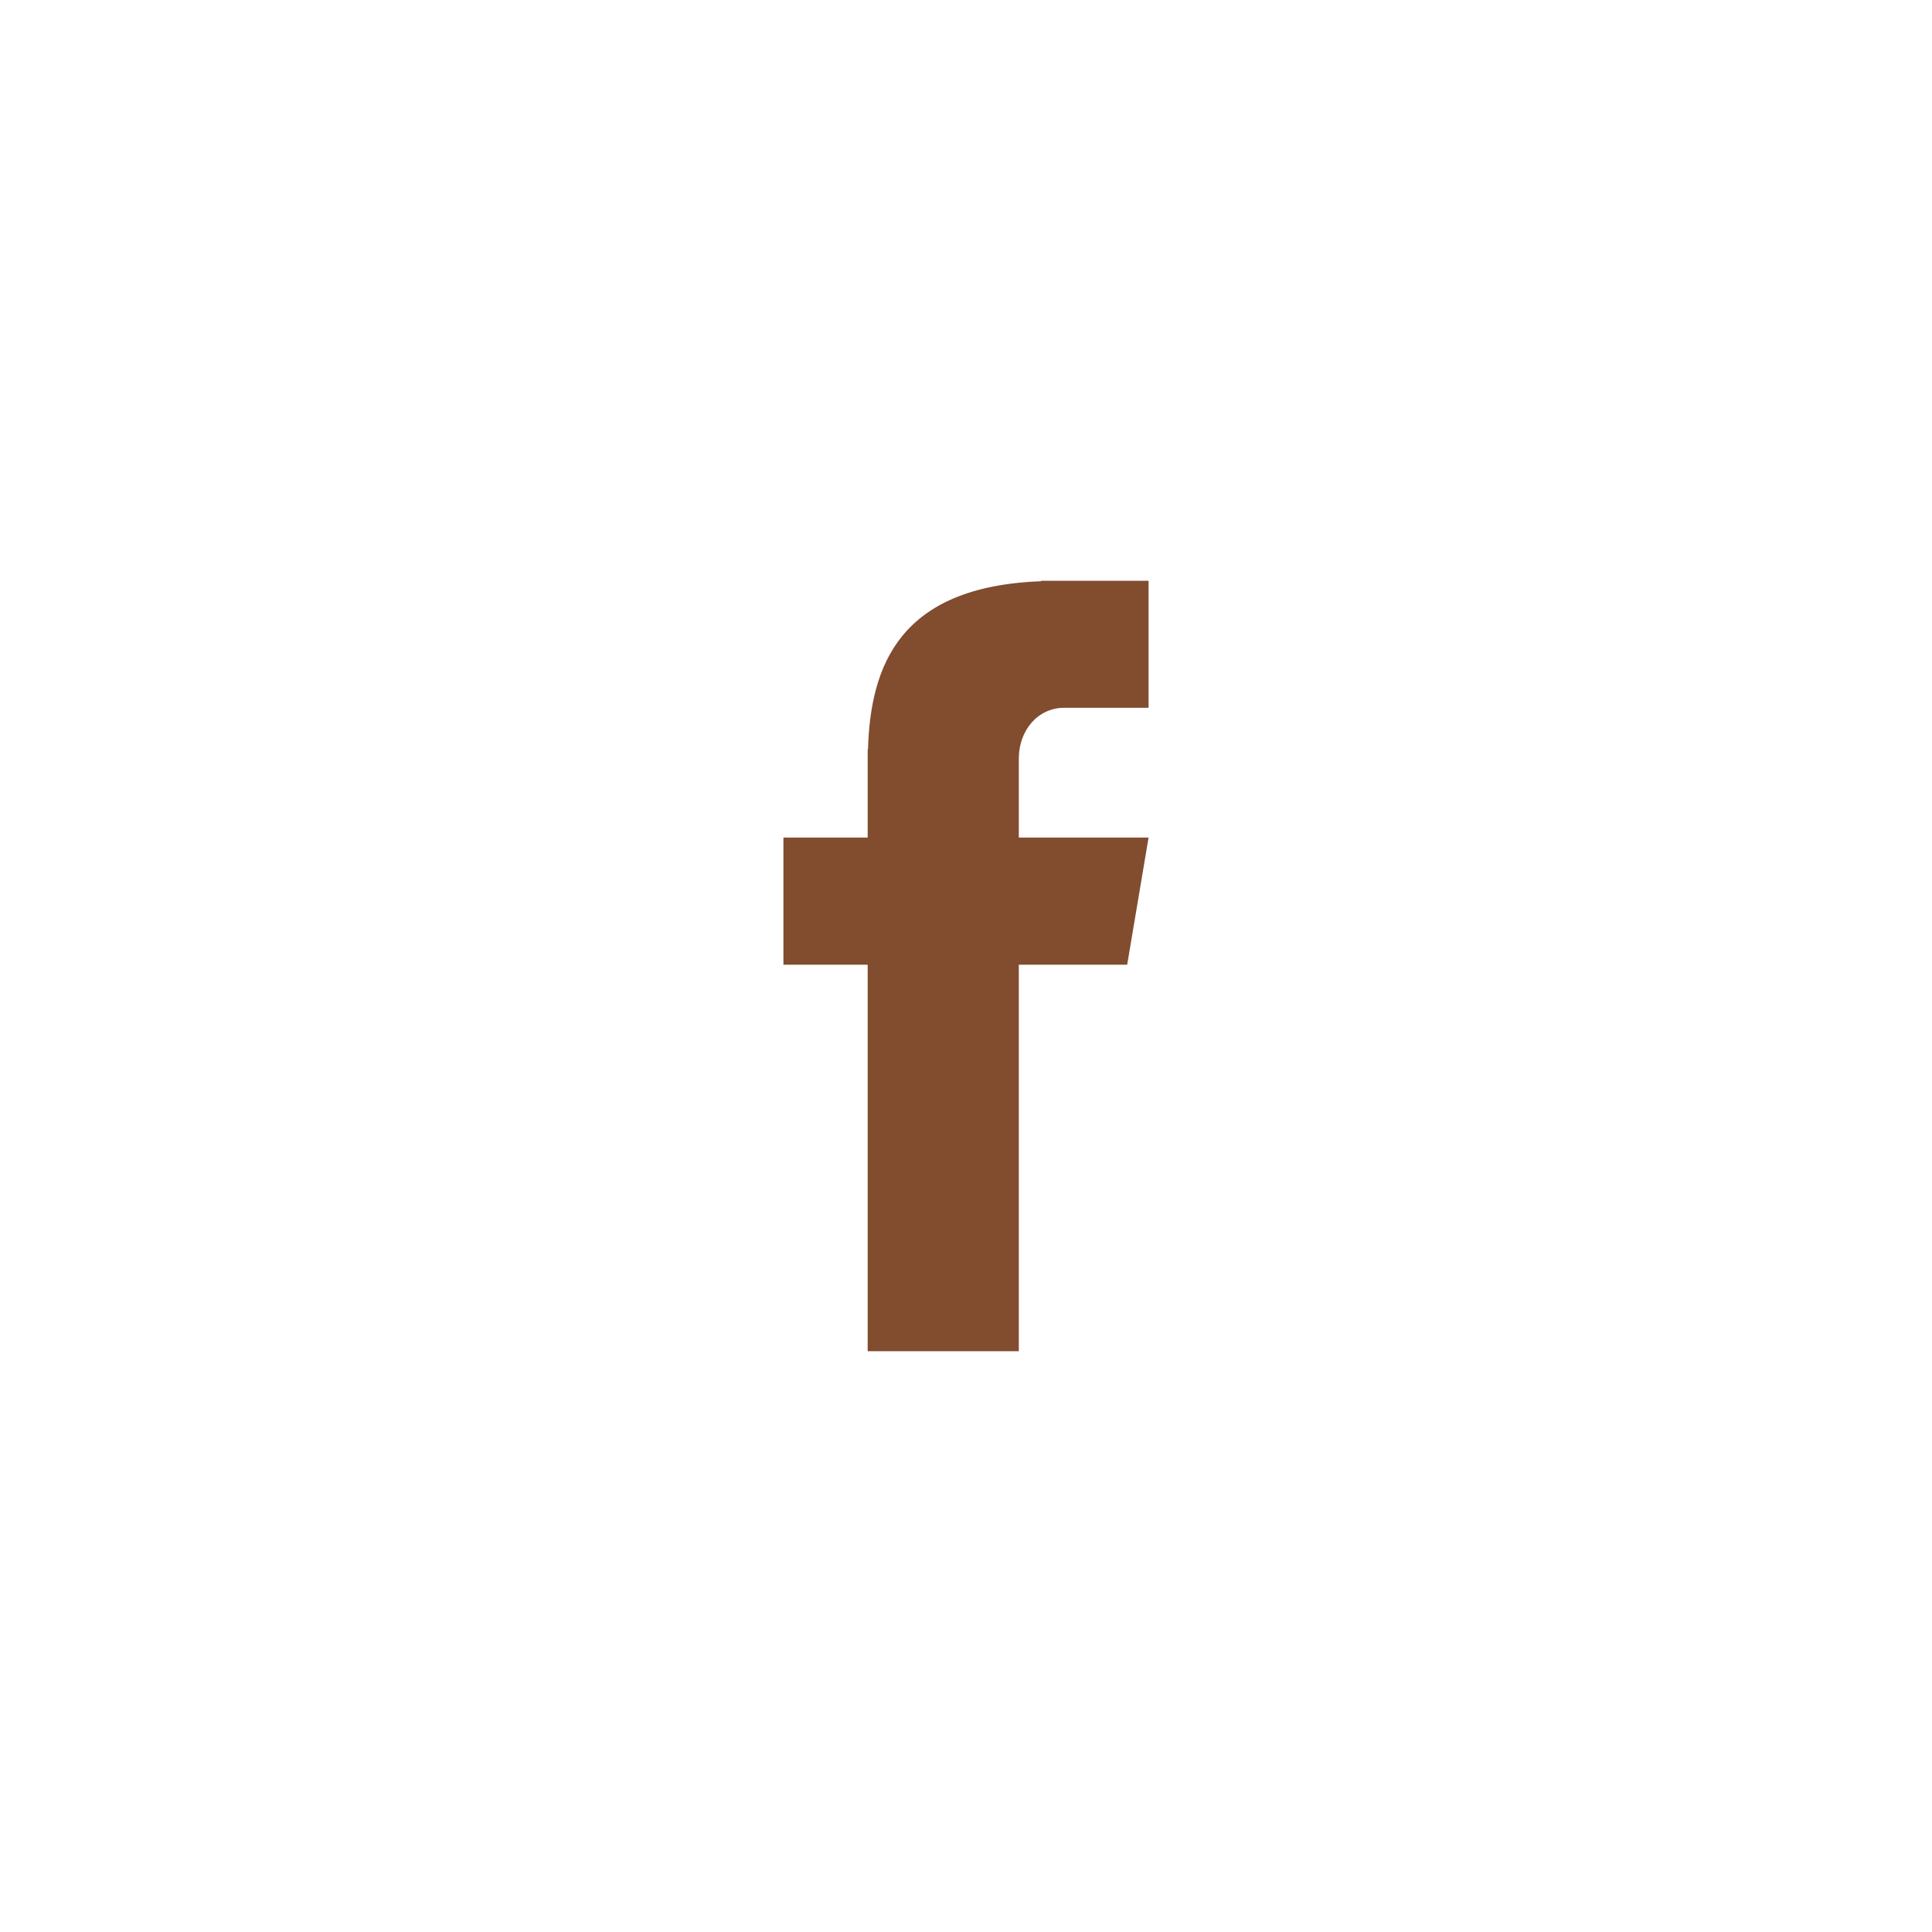 <svg version="1.2" preserveAspectRatio="xMidYMid meet" height="500" viewBox="0 0 375 375" zoomAndPan="magnify" width="500" xmlns:xlink="http://www.w3.org/1999/xlink" xmlns="http://www.w3.org/2000/svg"><defs><clipPath id="c8f79350f9"><path d="M 152.062 112.5 L 223 112.5 L 223 262.5 L 152.062 262.5 Z M 152.062 112.5"></path></clipPath></defs><g id="f9f88ff2fb"><g clip-path="url(#c8f79350f9)" clip-rule="nonzero"><path d="M 206.586 137.379 L 222.938 137.379 L 222.938 112.727 L 202.059 112.727 L 202.059 112.82 C 174.609 113.828 168.949 129.203 168.477 145.461 L 168.414 145.461 L 168.414 162.566 L 152.062 162.566 L 152.062 187.25 L 168.414 187.25 L 168.414 262.273 L 197.75 262.273 L 197.75 187.25 L 218.785 187.25 L 222.938 162.566 L 197.75 162.566 L 197.75 147.25 C 197.75 141.812 201.398 137.379 206.586 137.379 Z M 206.586 137.379" style="stroke:none;fill-rule:nonzero;fill:#824c2f;fill-opacity:1;"></path></g></g></svg>